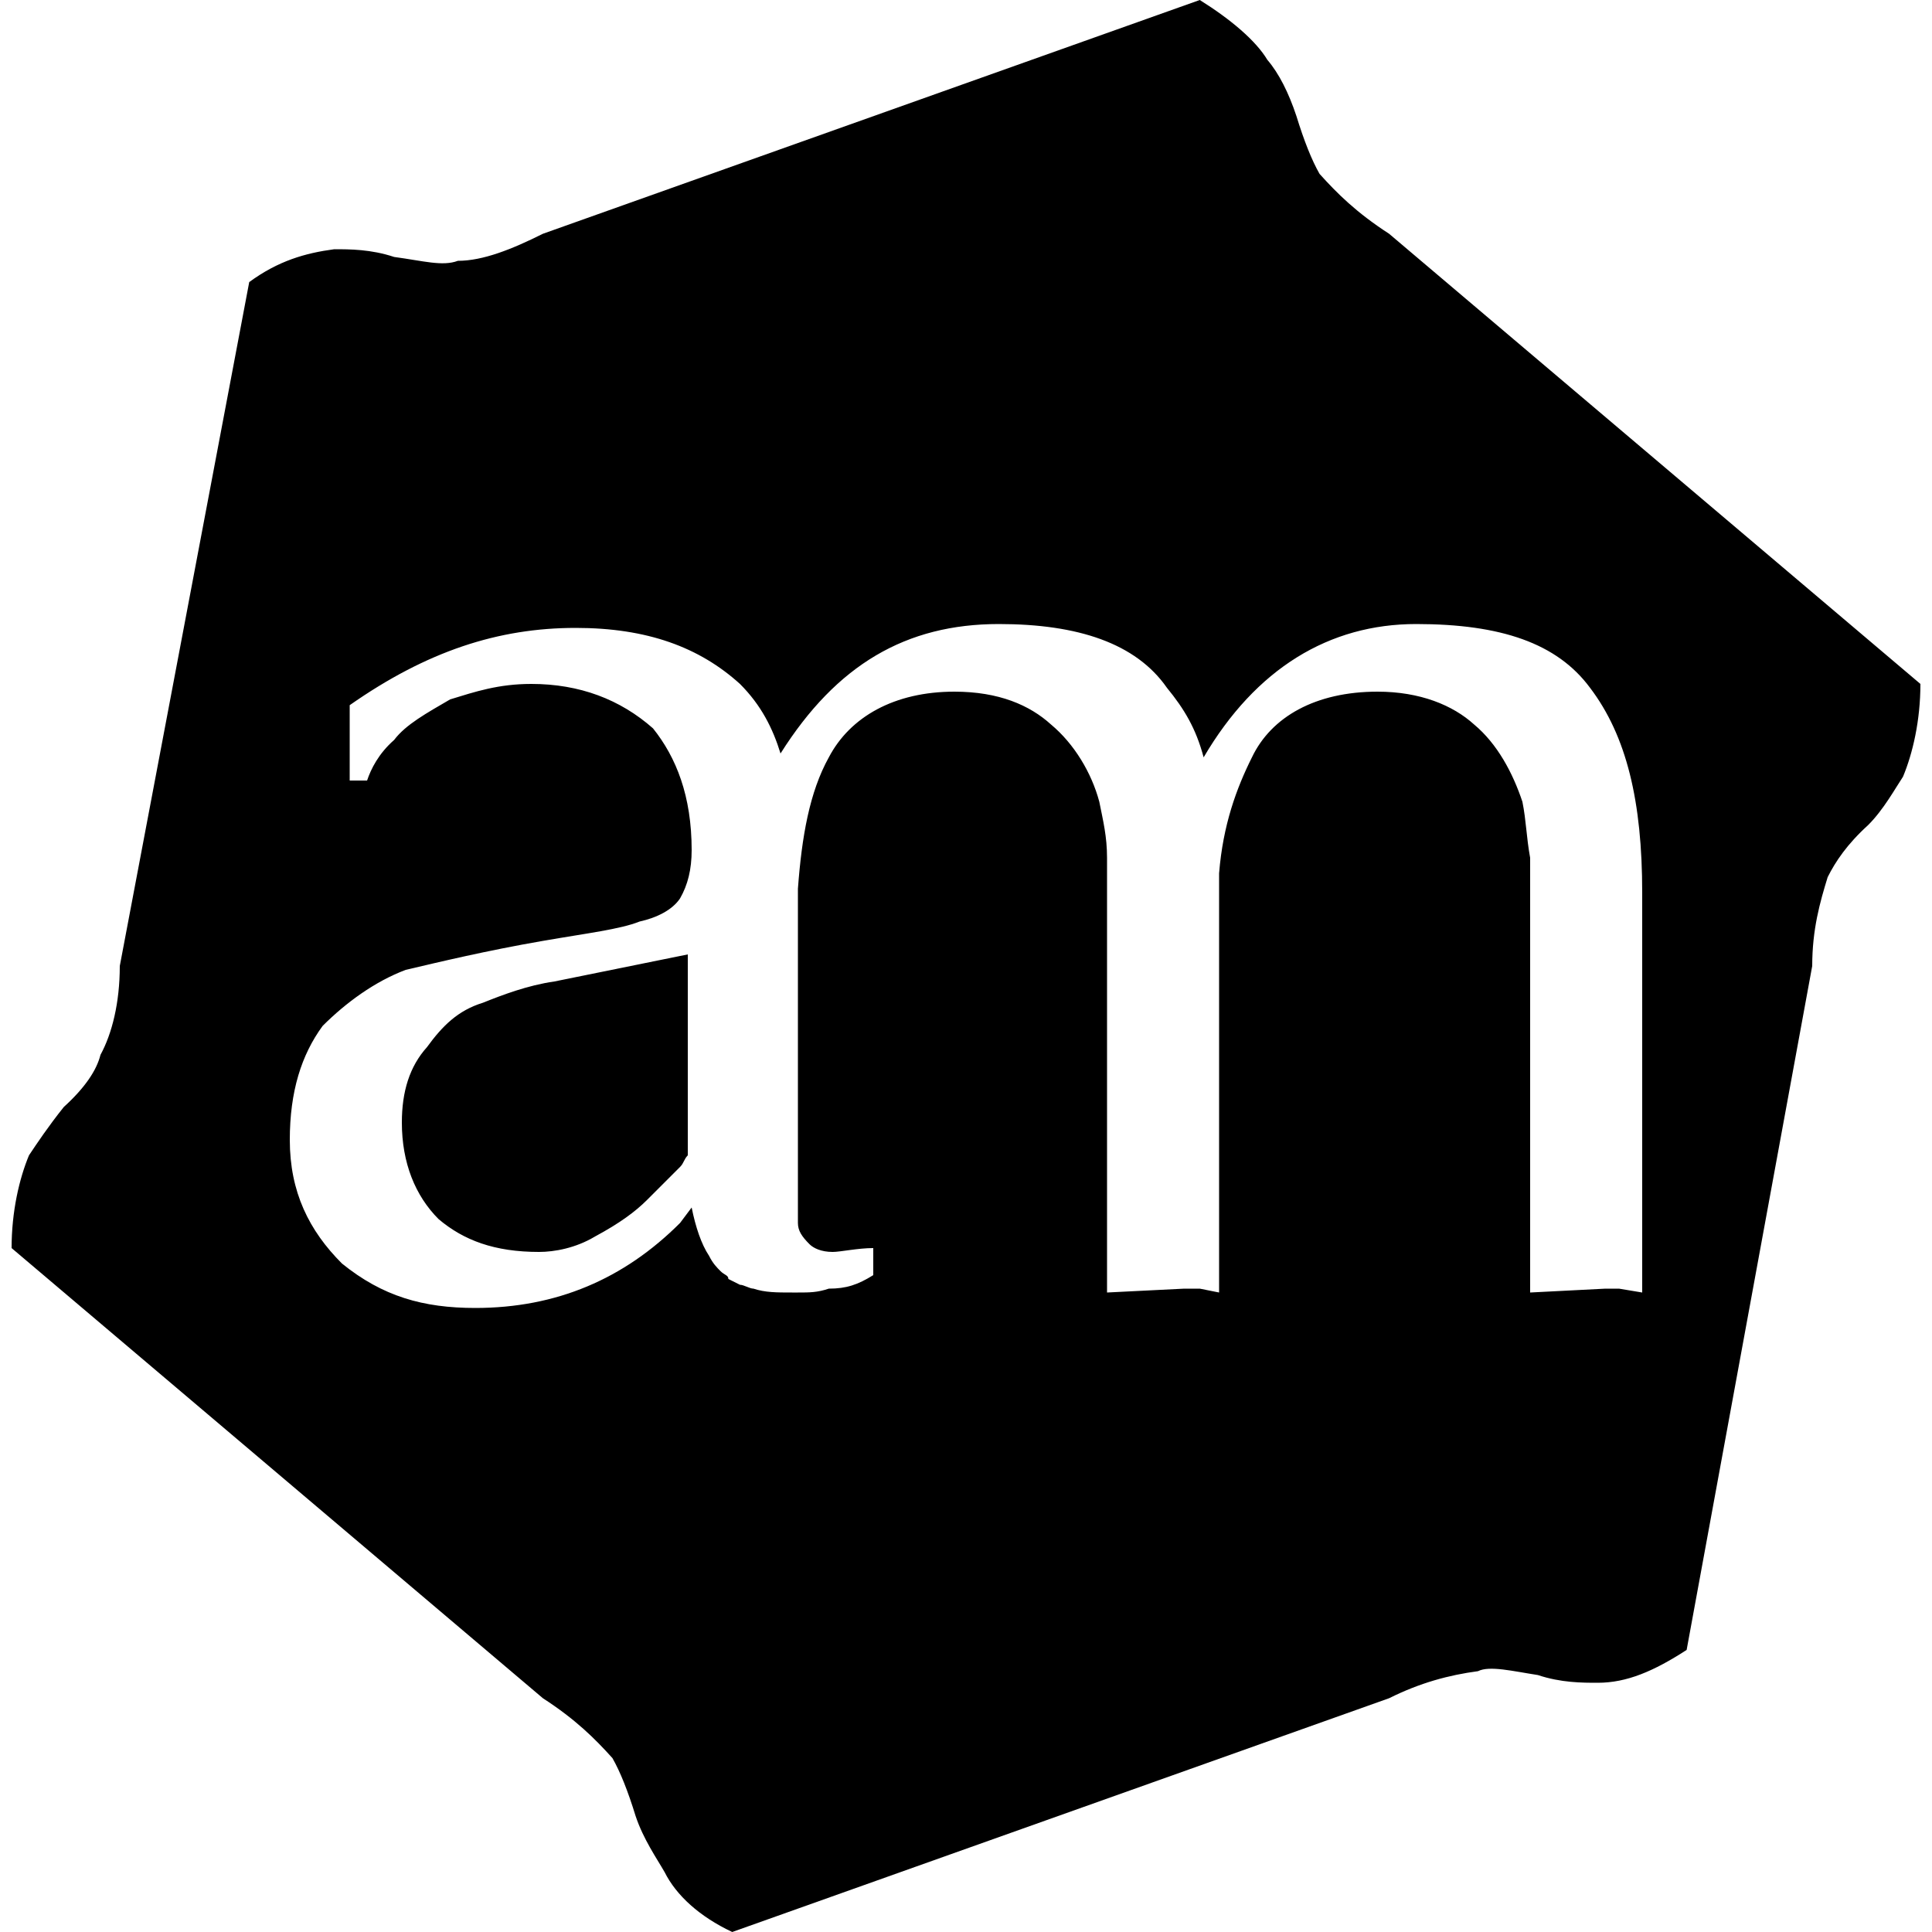 <svg xmlns="http://www.w3.org/2000/svg" viewBox="0 0 1000 1000"><path d="M204 133c-12,-4 -23,-4 -31,-4 -15,2 -29,6 -44,17l-67 354c0,19 -4,35 -10,46 -2,8 -8,17 -19,27 -8,10 -14,19 -18,25 -5,12 -9,29 -9,48l275 233c17,11 27,21 36,31 4,7 8,17 12,30 4,12 11,22 15,29 6,12 18,23 35,31l340 -121c16,-8 31,-12 46,-14 6,-3 18,0 31,2 12,4 23,4 31,4 15,0 29,-6 46,-17l65 -354c0,-19 4,-33 8,-46 4,-8 10,-17 21,-27 8,-8 14,-19 18,-25 5,-12 9,-29 9,-48l-275 -233c-17,-11 -27,-21 -36,-31 -4,-7 -8,-17 -12,-30 -4,-12 -9,-22 -15,-29 -6,-10 -19,-21 -35,-31l-340 121c-16,8 -31,14 -44,14 -8,3 -18,0 -33,-2l0 0zm83 375c-14,2 -27,7 -37,11 -13,4 -21,12 -29,23 -9,10 -13,23 -13,39 0,21 7,38 19,50 13,11 29,17 52,17 8,0 19,-2 29,-8 13,-7 21,-13 27,-19l17 -17c2,-2 2,-4 4,-6l0 -104 -69 14zm-12 -154l0 0c-17,0 -29,4 -42,8 -12,7 -23,13 -29,21 -8,7 -12,15 -14,21l-9 0 0 -39c40,-28 77,-40 117,-40 37,0 64,10 85,29 11,11 17,23 21,36 29,-46 65,-67 113,-67 41,0 71,10 87,33 9,11 15,21 19,36 27,-46 65,-69 110,-69 44,0 73,10 90,33 19,25 27,59 27,106l0 207 -12 -2c-5,0 -7,0 -7,0l-39 2 0 -190c0,-12 0,-25 0,-35 -2,-11 -2,-19 -4,-29 -5,-15 -13,-30 -25,-40 -11,-10 -28,-17 -50,-17 -32,0 -55,13 -65,34 -8,16 -15,35 -17,60 0,2 0,6 0,10l0 207 -10 -2c-4,0 -8,0 -8,0l-40 2 0 -190c0,-12 0,-25 0,-35 0,-11 -2,-19 -4,-29 -4,-15 -13,-30 -25,-40 -11,-10 -27,-17 -50,-17 -31,0 -54,13 -65,34 -10,18 -14,41 -16,68l0 0 0 150c0,7 0,9 0,13l0 2c0,2 0,6 0,8 0,4 2,7 6,11 2,2 6,4 12,4 4,0 13,-2 21,-2l0 14c-8,5 -14,7 -23,7 -6,2 -10,2 -16,2 -3,0 -3,0 -3,0 -8,0 -14,0 -20,-2 -2,0 -5,-2 -7,-2l-6 -3c0,-2 -2,-2 -4,-4 -2,-2 -4,-4 -6,-8l0 0c-4,-6 -7,-15 -9,-25l-6 8c-29,29 -64,44 -106,44 -27,0 -48,-6 -69,-23 -17,-17 -27,-37 -27,-64 0,-25 6,-44 17,-59 12,-12 27,-23 43,-29 17,-4 42,-10 71,-15 23,-4 40,-6 50,-10 9,-2 17,-6 21,-12 4,-7 6,-15 6,-25 0,-28 -8,-48 -20,-63 -17,-15 -38,-23 -63,-23l0 0z"/></svg>